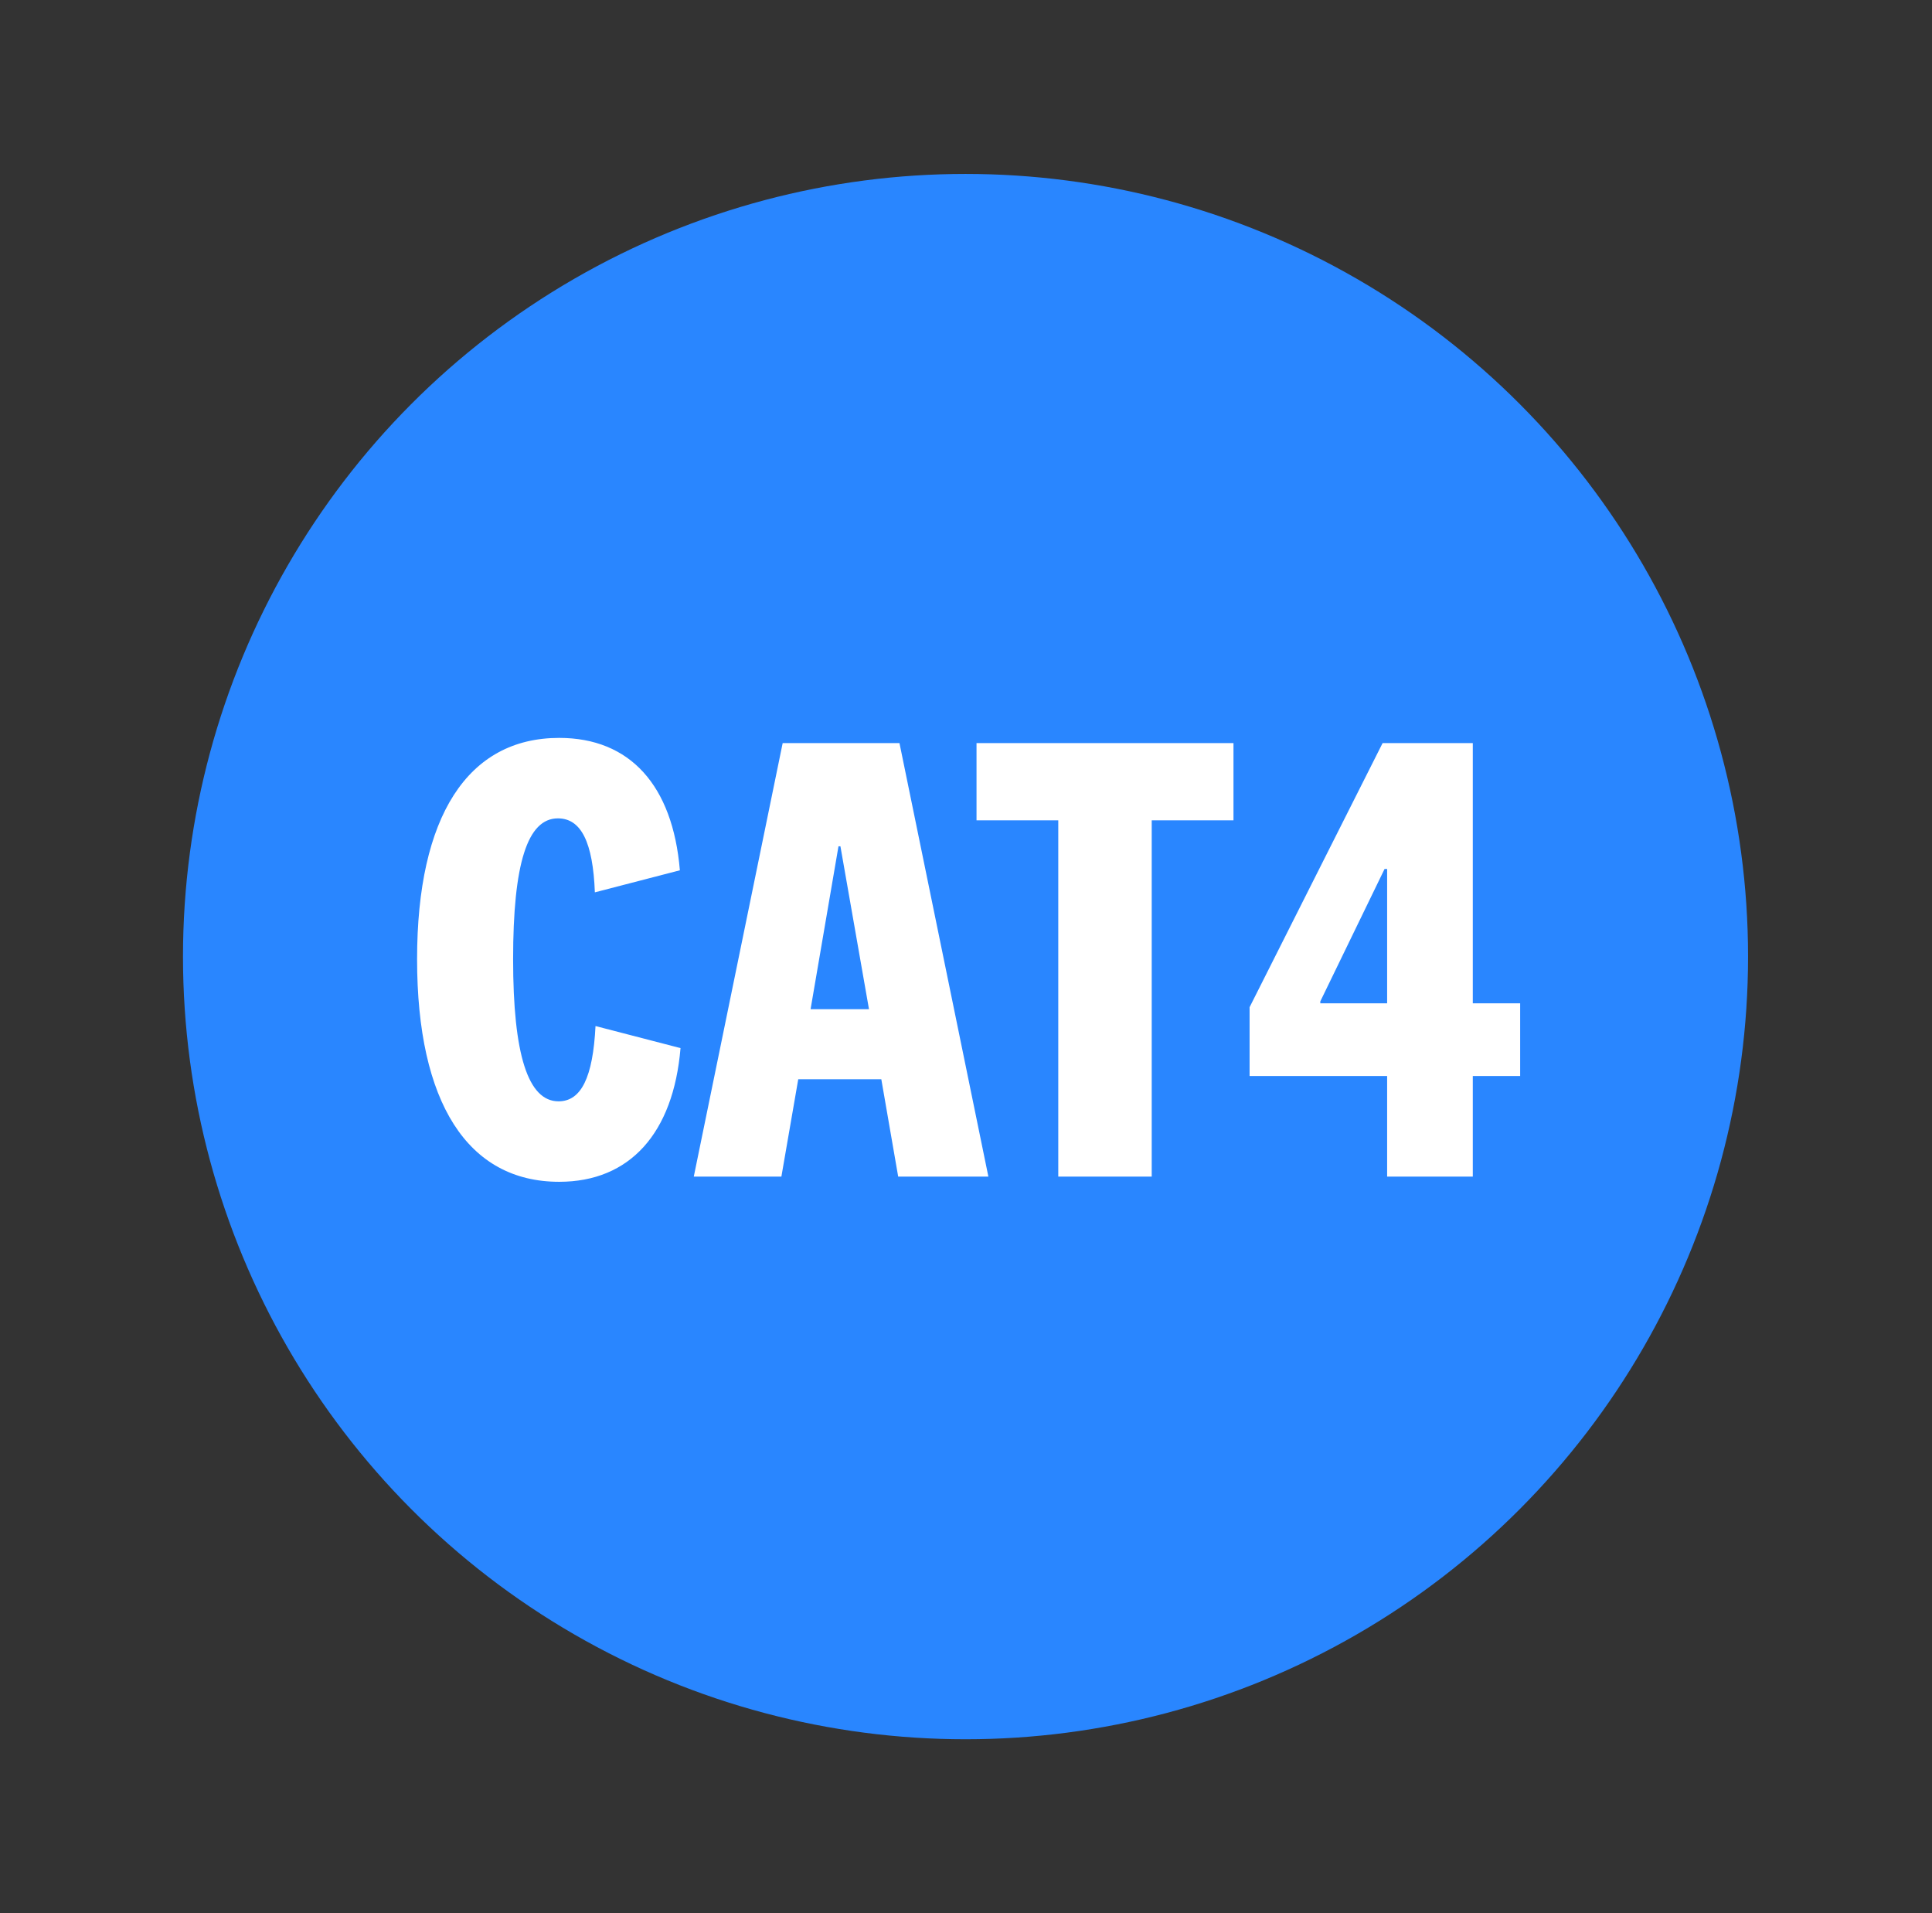 <svg width="101" height="100" viewBox="0 0 101 100" fill="none" xmlns="http://www.w3.org/2000/svg">
<rect x="0" y="0" width="101" height="100" fill="#333333" stroke="none"/>
<circle cx="50.475" cy="50" r="40.909" fill="#2986FF"/>
<path d="M29.233 61.771C24.45 61.771 21.804 57.633 21.804 50.136C21.804 42.673 24.45 38.569 29.233 38.569C32.93 38.569 35.169 41.045 35.542 45.489L31.098 46.642C30.997 44.03 30.386 42.775 29.165 42.775C27.57 42.775 26.824 45.15 26.824 50.136C26.824 55.123 27.604 57.565 29.199 57.565C30.386 57.565 30.997 56.31 31.132 53.63L35.576 54.783C35.203 59.227 32.93 61.771 29.233 61.771ZM45.428 52.748L43.935 44.234H43.834L42.375 52.748H45.428ZM47.022 38.84L51.67 61.5H46.955L46.073 56.412H41.73L40.849 61.5H36.269L40.916 38.84H47.022ZM64.483 42.877H60.209V61.5H55.324V42.877H51.05V38.84H64.483V42.877ZM76.994 56.242V61.5H72.516V56.242H65.325V52.646L72.279 38.84H76.994V52.443H79.47V56.242H76.994ZM72.516 52.443V45.421H72.381L69.022 52.341V52.443H72.516Z" fill="white"/>
</svg>
